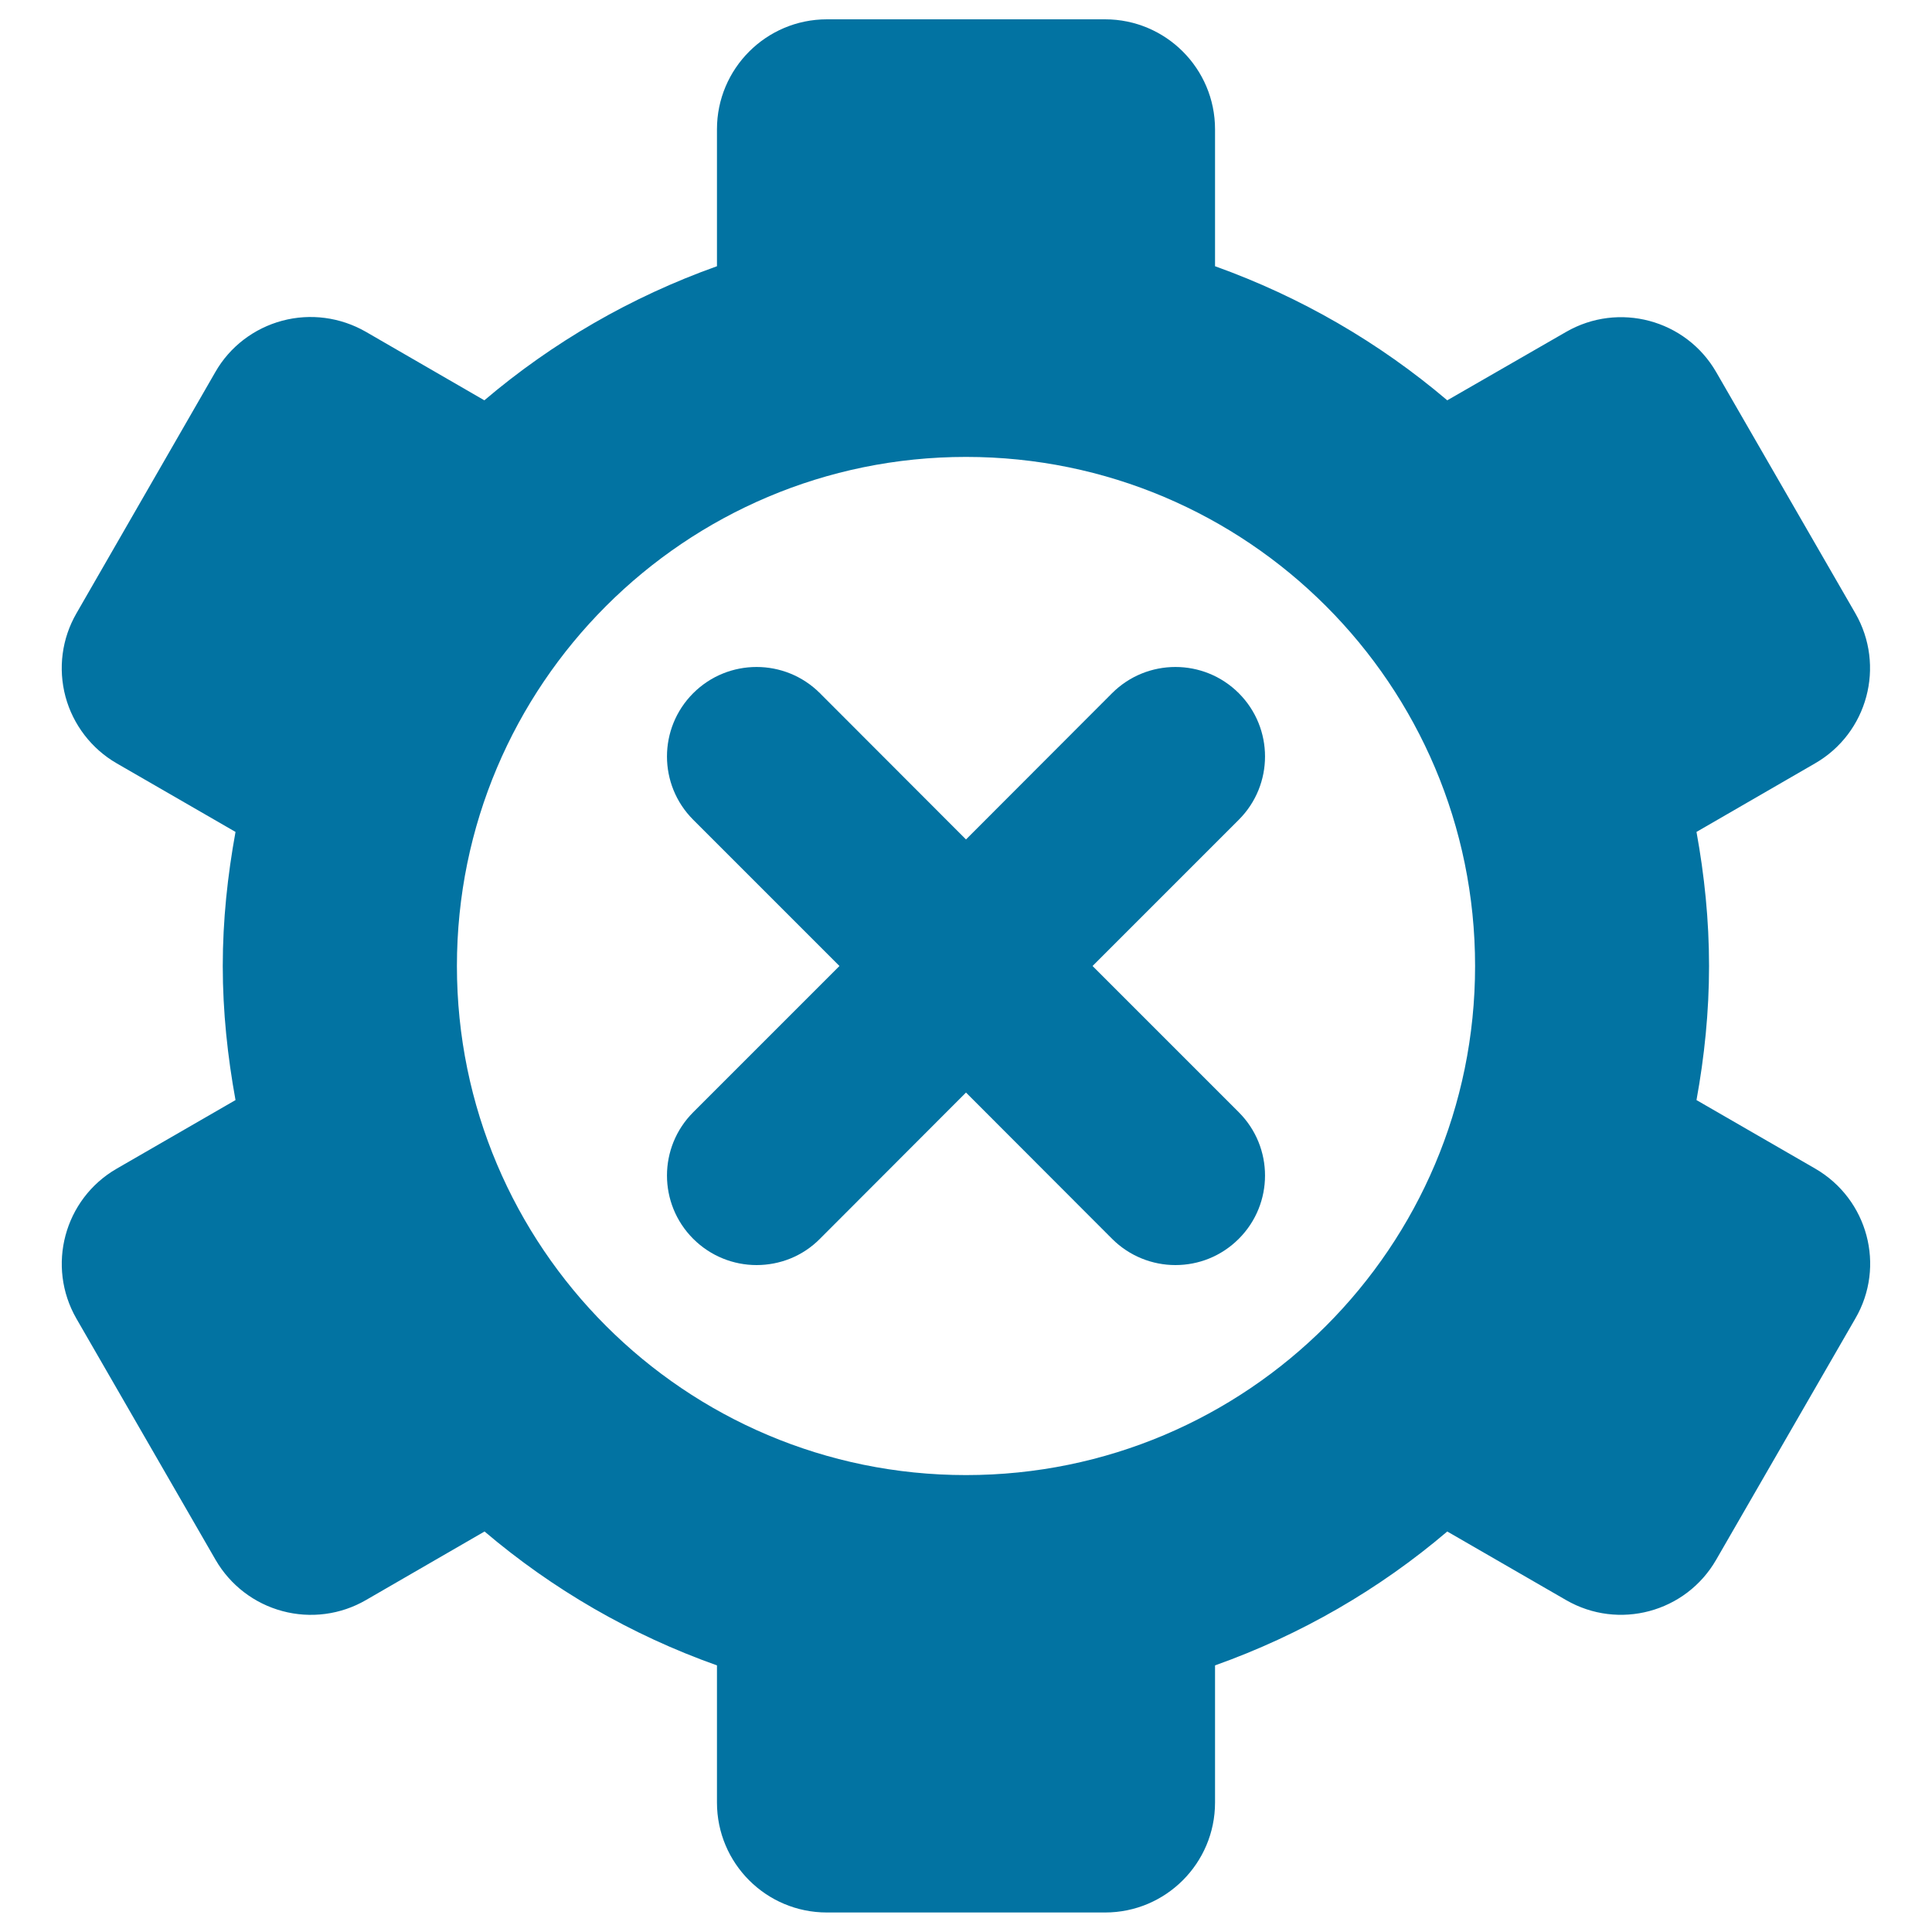 <svg xmlns="http://www.w3.org/2000/svg" viewBox="0 0 1000 1000" style="fill:#0273a2">
<title>Bad Settings SVG icon</title>
<g><path d="M939.6,604.9l-61.5-35.5c4.1-22.5,6.5-45.7,6.5-69.4c0-23.8-2.4-46.9-6.5-69.4l61.4-35.5c27.2-15.7,36.5-50.5,20.8-77.7l-72-124.8c-15.7-27.2-50.5-36.5-77.7-20.8l-61.5,35.4c-35.2-29.9-75.8-53.5-120.2-69.4V66.9c0-31.4-25.5-56.9-56.9-56.9H428c-31.4,0-56.9,25.5-56.9,56.9v70.9c-44.6,15.9-85.2,39.5-120.4,69.4l-61.4-35.5c-13.1-7.5-28.6-9.6-43.2-5.7c-14.6,3.9-27.1,13.4-34.6,26.5L39.6,317.4C32,330.5,30,346,33.9,360.6c3.9,14.5,13.5,27,26.5,34.5l61.5,35.5c-4.1,22.5-6.6,45.6-6.6,69.4c0,23.7,2.5,46.9,6.6,69.4l-61.5,35.5c-27.2,15.7-36.5,50.5-20.8,77.7l72,124.8c7.6,13.1,20,22.6,34.6,26.5c14.5,3.9,30.1,1.9,43.2-5.7l61.4-35.5c35.2,29.9,75.8,53.5,120.3,69.3v71c0,31.4,25.4,56.9,56.9,56.9h144c31.4,0,56.9-25.5,56.9-56.9v-71c44.4-15.8,85.1-39.4,120.2-69.3l61.5,35.5c27.2,15.7,62,6.4,77.7-20.9l72-124.8C976.1,655.4,966.8,620.7,939.6,604.9z M500,763.5c-145.5,0-263.5-118-263.5-263.5c0-145.5,118-263.5,263.5-263.5c145.5,0,263.5,118,263.5,263.5C763.5,645.5,645.5,763.5,500,763.5z"/><path d="M641.2,358.8c-18.1-18.1-47.5-18.1-65.6,0L500,434.5l-75.6-75.7c-18.1-18.1-47.5-18.1-65.6,0c-18.1,18.1-18.1,47.4,0,65.5l75.7,75.7l-75.7,75.7c-18.1,18.1-18.1,47.4,0,65.5c9,9,20.9,13.6,32.8,13.6c11.9,0,23.8-4.5,32.8-13.6l75.6-75.7l75.6,75.7c9,9,20.9,13.6,32.8,13.6c11.9,0,23.7-4.5,32.8-13.6c18.1-18.1,18.1-47.4,0-65.5L565.5,500l75.7-75.7C659.3,406.2,659.3,376.9,641.2,358.8z"/></g>
</svg>